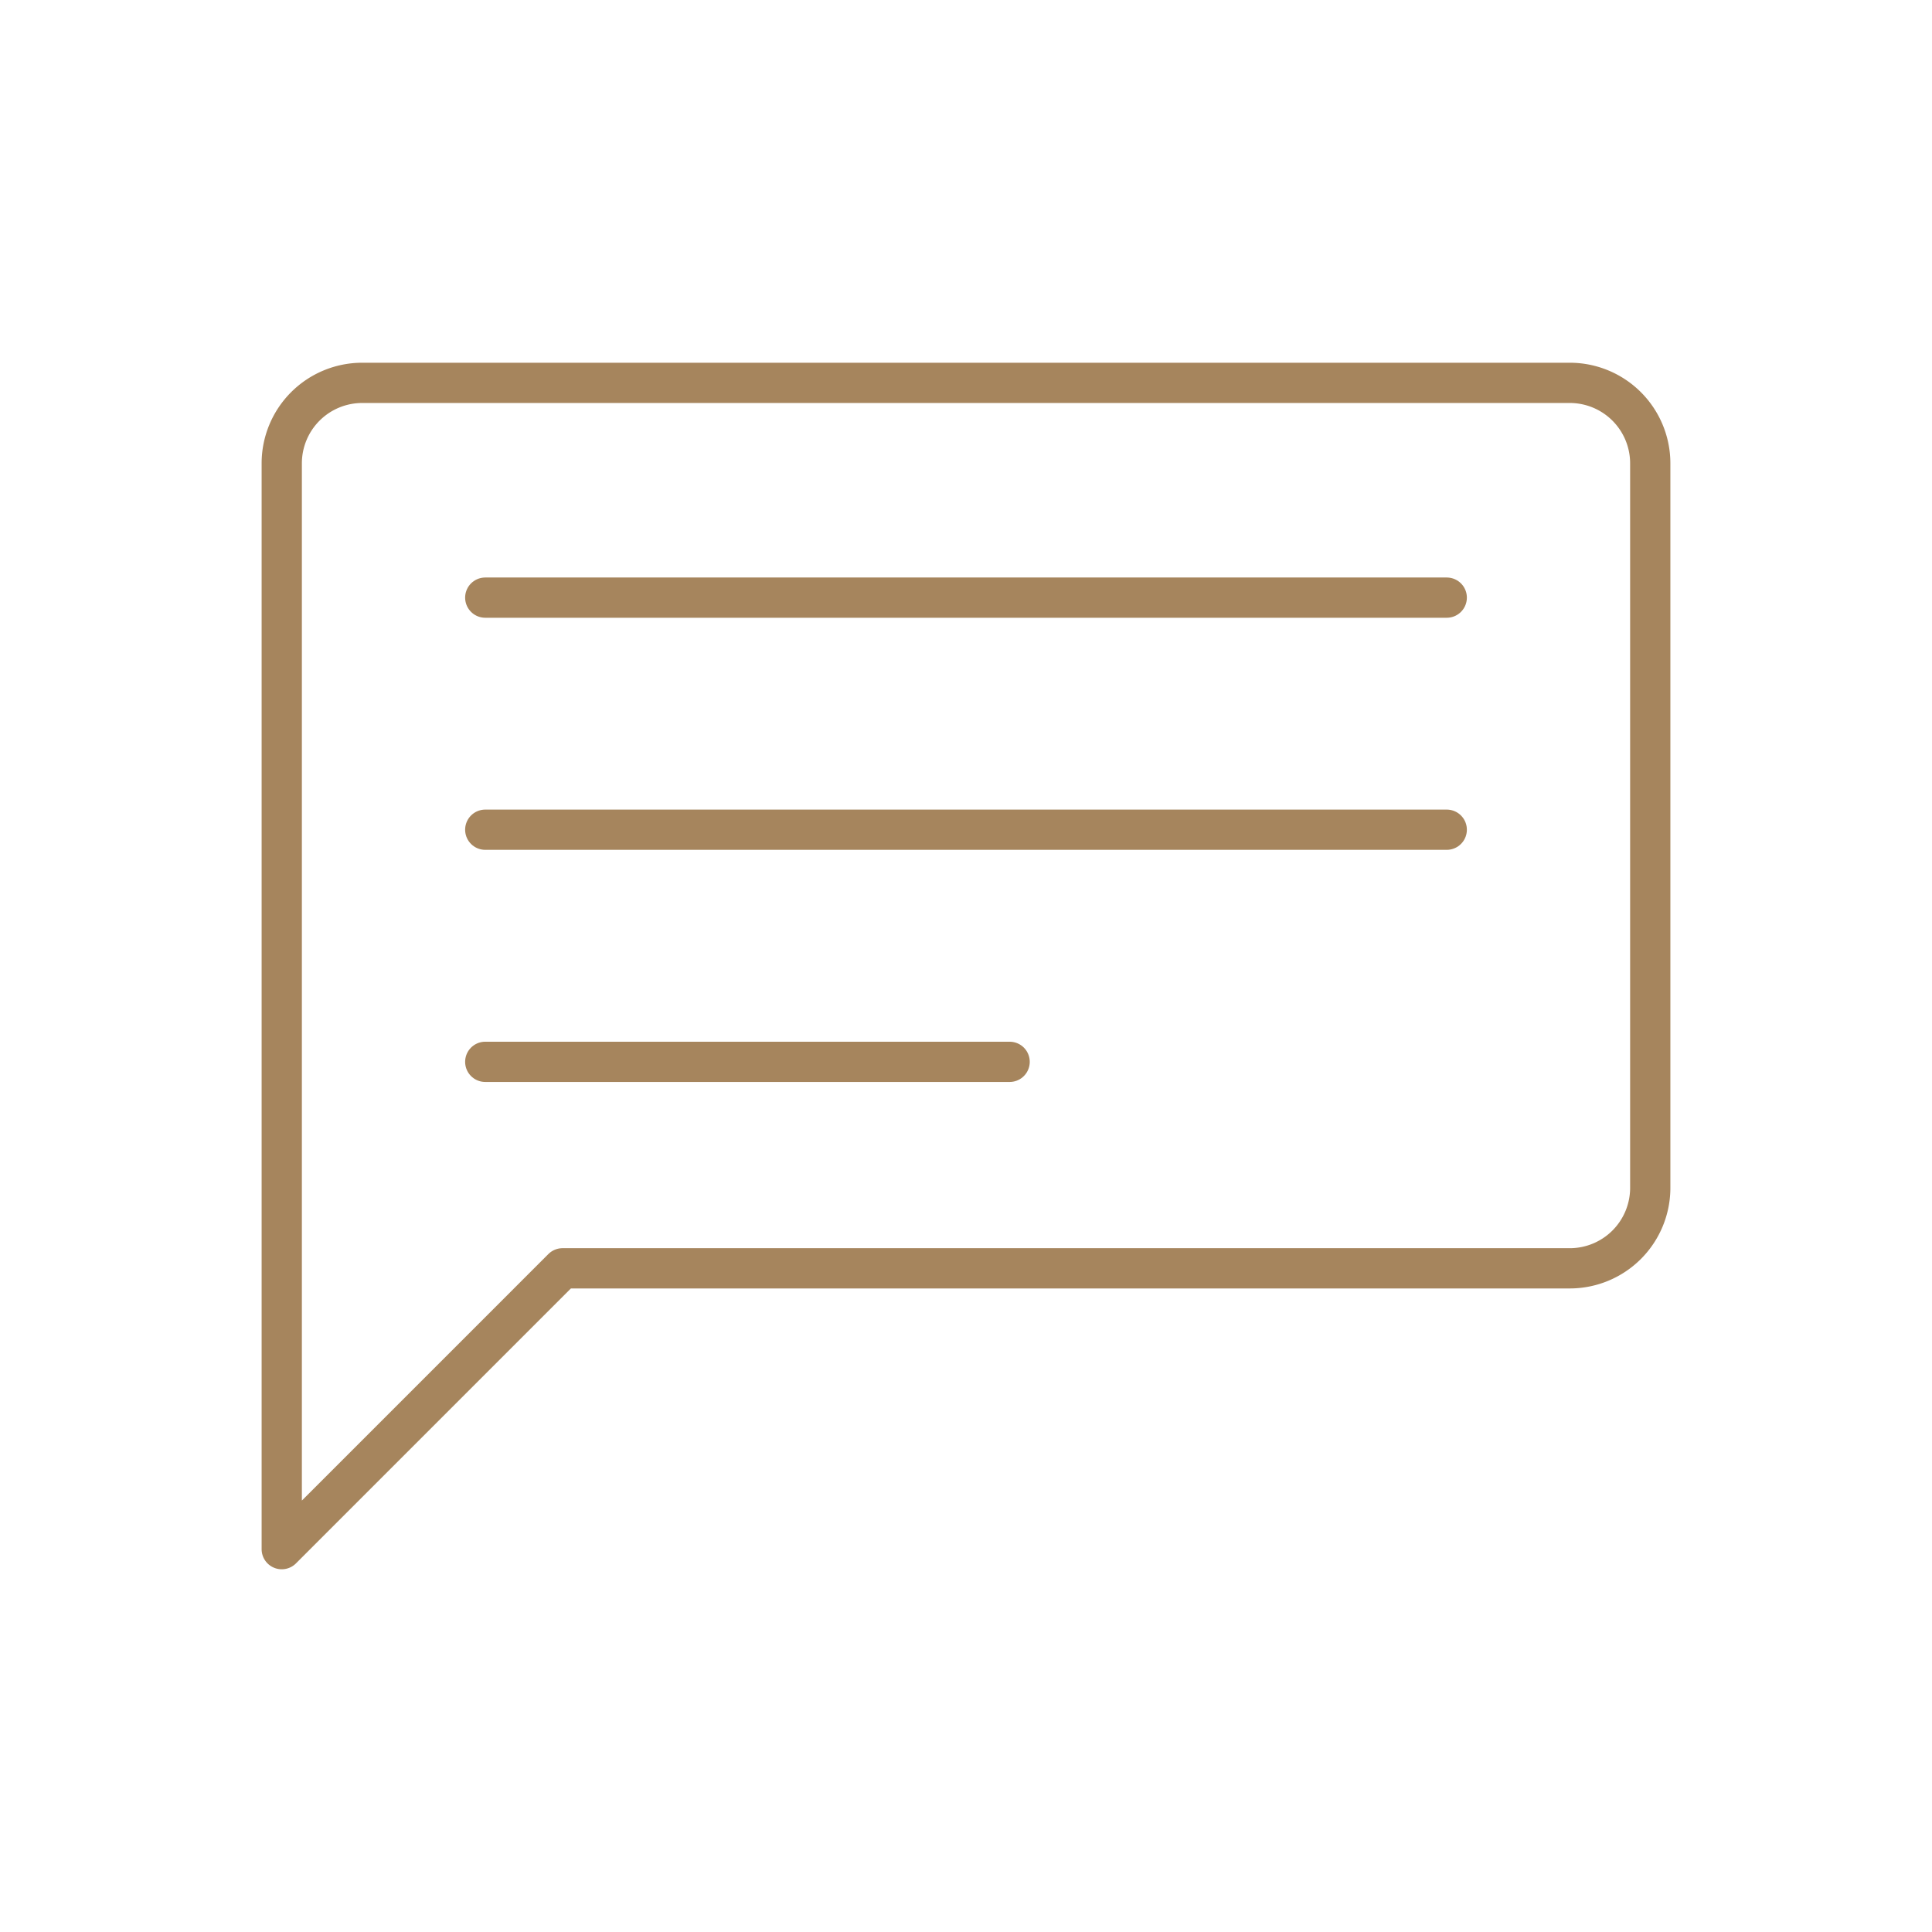 <!DOCTYPE svg PUBLIC "-//W3C//DTD SVG 1.1//EN" "http://www.w3.org/Graphics/SVG/1.1/DTD/svg11.dtd">
<!-- Uploaded to: SVG Repo, www.svgrepo.com, Transformed by: SVG Repo Mixer Tools -->
<svg width="800px" height="800px" viewBox="0 0 48 48" xmlns="http://www.w3.org/2000/svg" fill="#000000">
<g id="SVGRepo_bgCarrier" stroke-width="0"/>
<g id="SVGRepo_tracerCarrier" stroke-linecap="round" stroke-linejoin="round"/>
<g id="SVGRepo_iconCarrier">
<defs>
<style>.a{fill:none;stroke:#A6855D;stroke-linecap:round;stroke-linejoin:round;}</style>
</defs>
<path class="a" d="M39,9.512H9a2,2,0,0,0-2,2V38.488l6.977-6.977H39a2,2,0,0,0,2-2v-18A2,2,0,0,0,39,9.512Z"/>
<line class="a" x1="35.944" y1="20.614" x2="12.056" y2="20.614"/>
<line class="a" x1="25.084" y1="26.381" x2="12.056" y2="26.381"/>
<line class="a" x1="35.944" y1="14.848" x2="12.056" y2="14.848"/>
</g>
</svg>